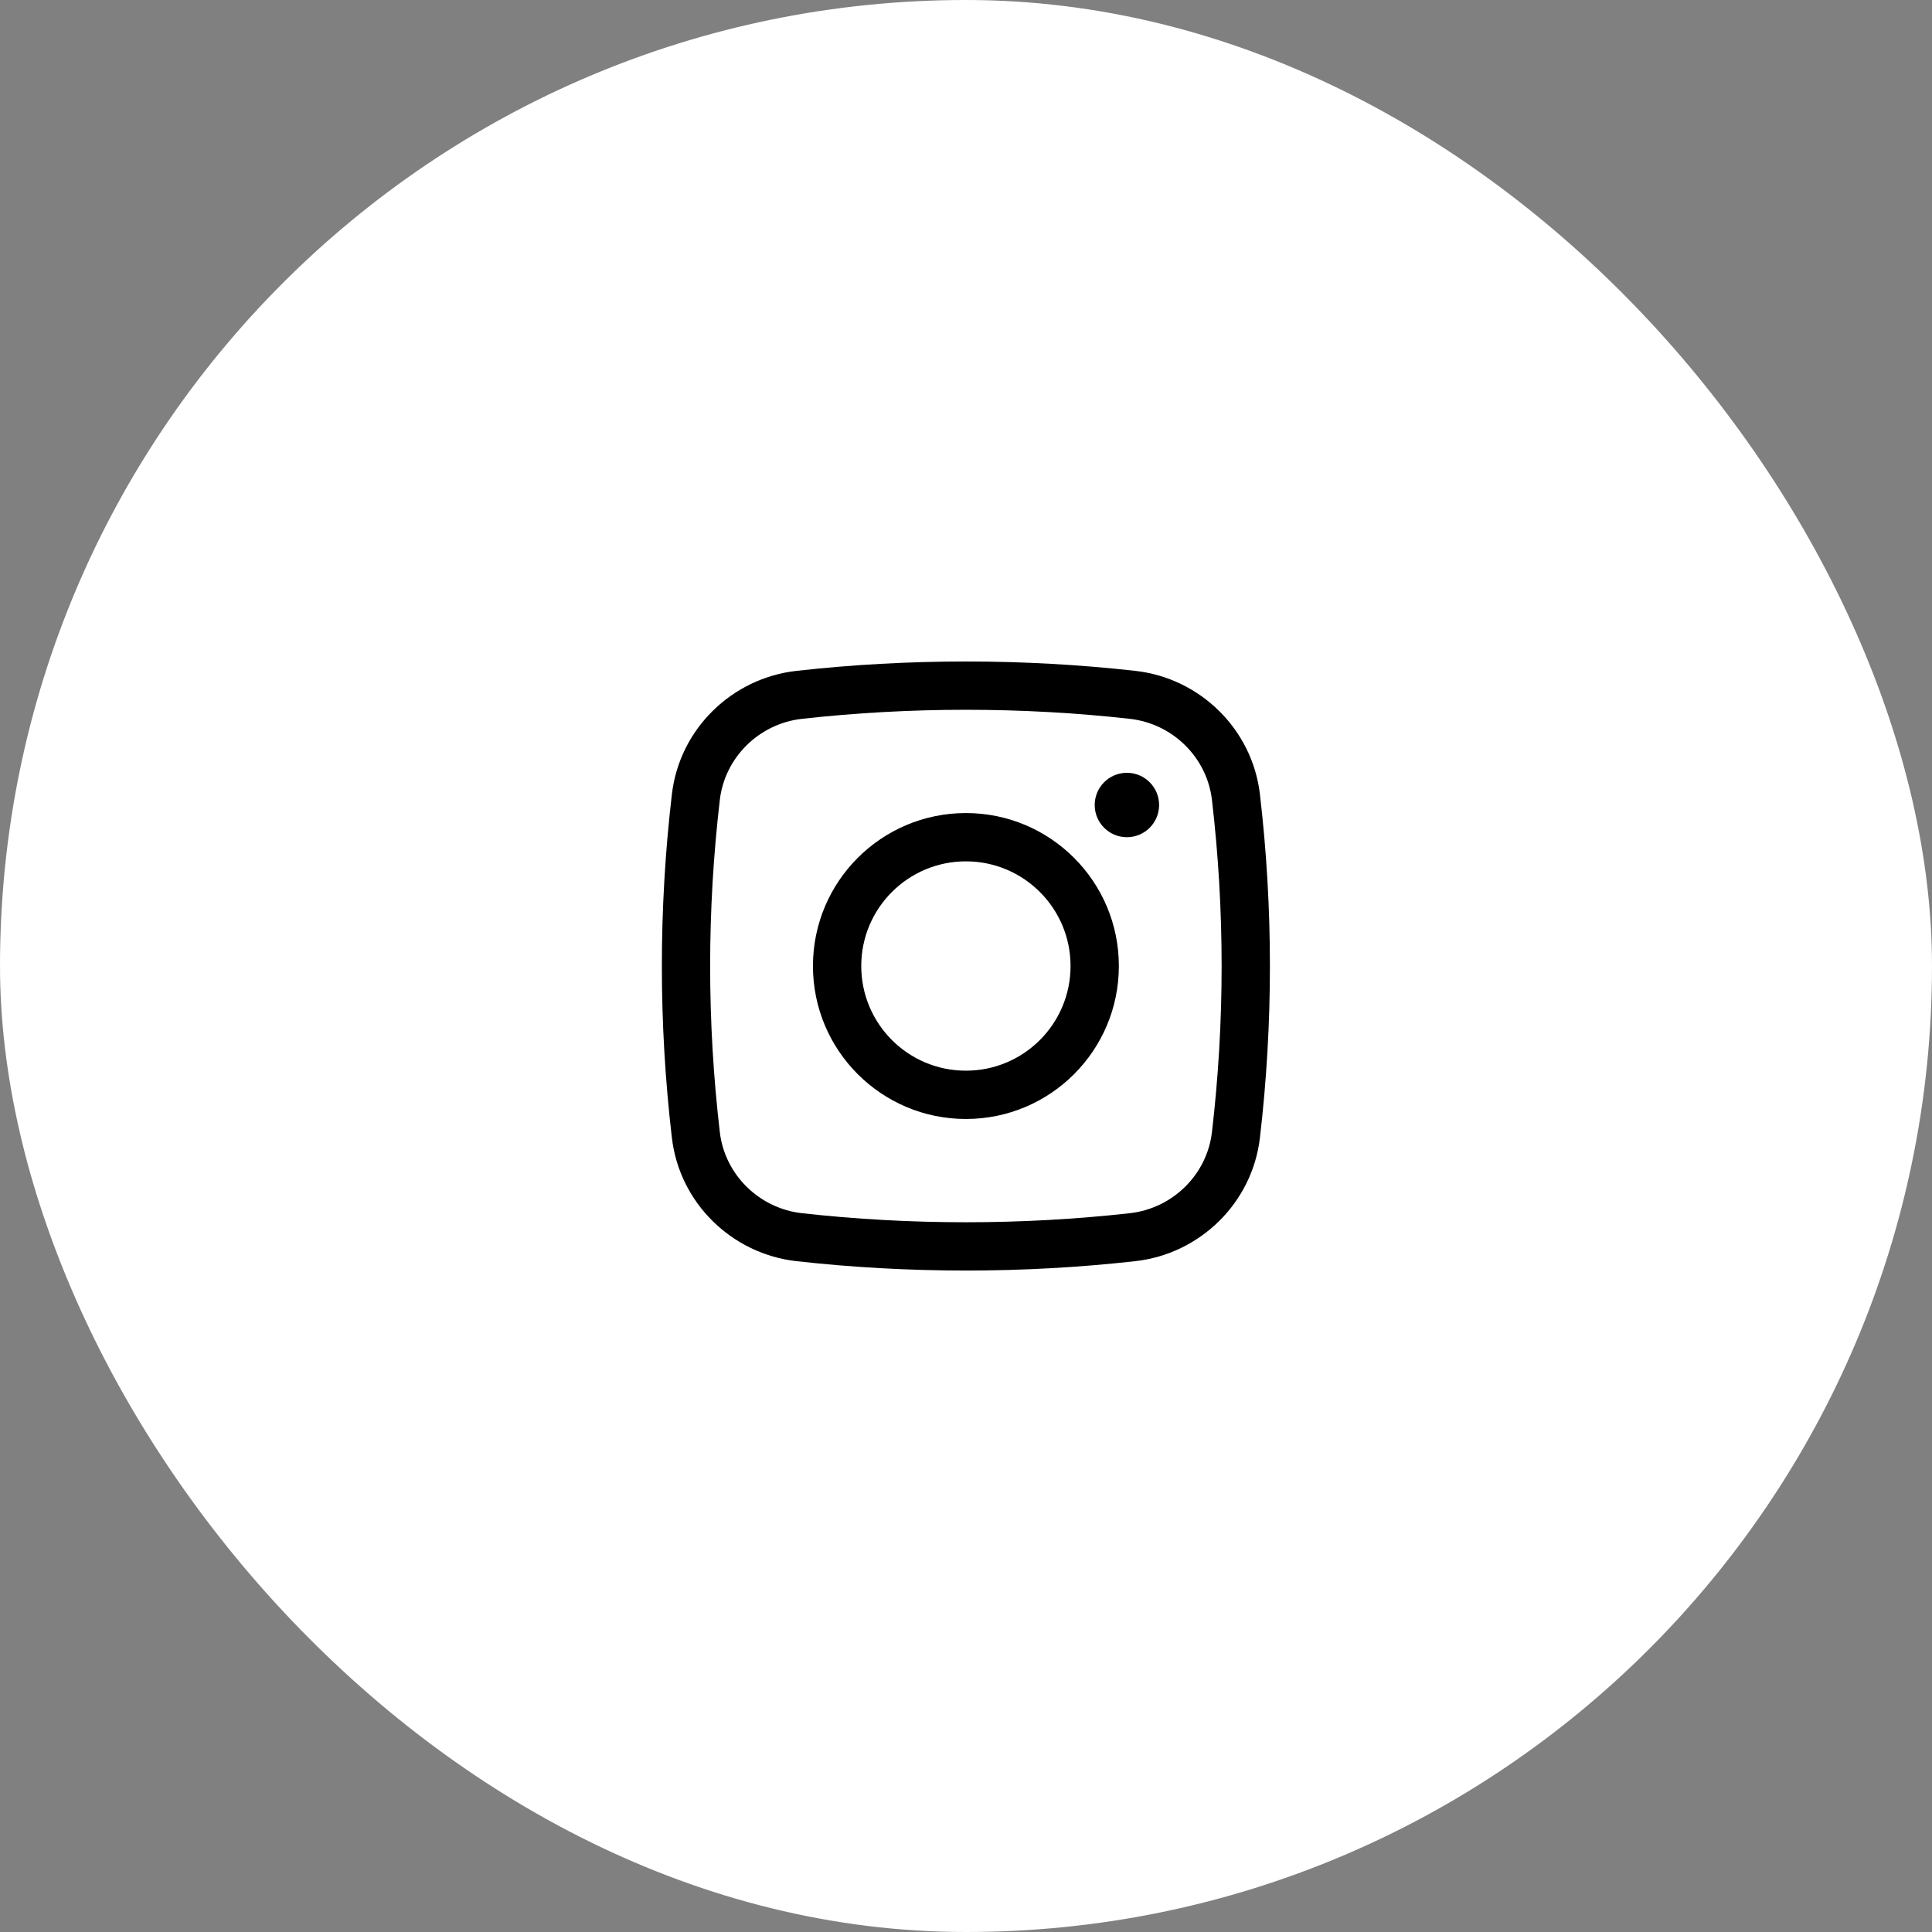 <?xml version="1.0" encoding="UTF-8"?> <svg xmlns="http://www.w3.org/2000/svg" width="60" height="60" viewBox="0 0 60 60" fill="none"><rect x="0" y="0" width="60" height="60" fill="#808080" stroke="none"/><rect width="60" height="60" rx="30" fill="white"></rect><path d="M33.997 25C33.997 24.448 34.444 24 34.997 24C35.549 24 35.997 24.448 35.997 25C35.997 25.553 35.549 26 34.997 26C34.444 26 33.997 25.553 33.997 25Z" fill="black"></path><path fill-rule="evenodd" clip-rule="evenodd" d="M29.997 25.25C27.373 25.25 25.247 27.377 25.247 30C25.247 32.624 27.373 34.751 29.997 34.751C32.62 34.751 34.747 32.624 34.747 30C34.747 27.377 32.62 25.25 29.997 25.25ZM26.747 30C26.747 28.206 28.202 26.75 29.997 26.75C31.792 26.75 33.247 28.206 33.247 30C33.247 31.796 31.792 33.251 29.997 33.251C28.202 33.251 26.747 31.796 26.747 30Z" fill="black"></path><path fill-rule="evenodd" clip-rule="evenodd" d="M35.255 20.834C31.788 20.446 28.205 20.446 24.738 20.834C22.727 21.058 21.102 22.643 20.866 24.666C20.451 28.21 20.451 31.791 20.866 35.335C21.102 37.358 22.727 38.943 24.738 39.167C28.205 39.555 31.788 39.555 35.255 39.167C37.267 38.943 38.891 37.358 39.128 35.335C39.542 31.791 39.542 28.21 39.128 24.666C38.891 22.643 37.267 21.058 35.255 20.834ZM24.905 22.324C28.261 21.949 31.733 21.949 35.088 22.324C36.419 22.473 37.484 23.523 37.638 24.84C38.039 28.269 38.039 31.732 37.638 35.161C37.484 36.478 36.419 37.528 35.088 37.677C31.733 38.052 28.261 38.052 24.905 37.677C23.575 37.528 22.509 36.478 22.355 35.161C21.954 31.732 21.954 28.269 22.355 24.84C22.509 23.523 23.575 22.473 24.905 22.324Z" fill="black"></path></svg> 